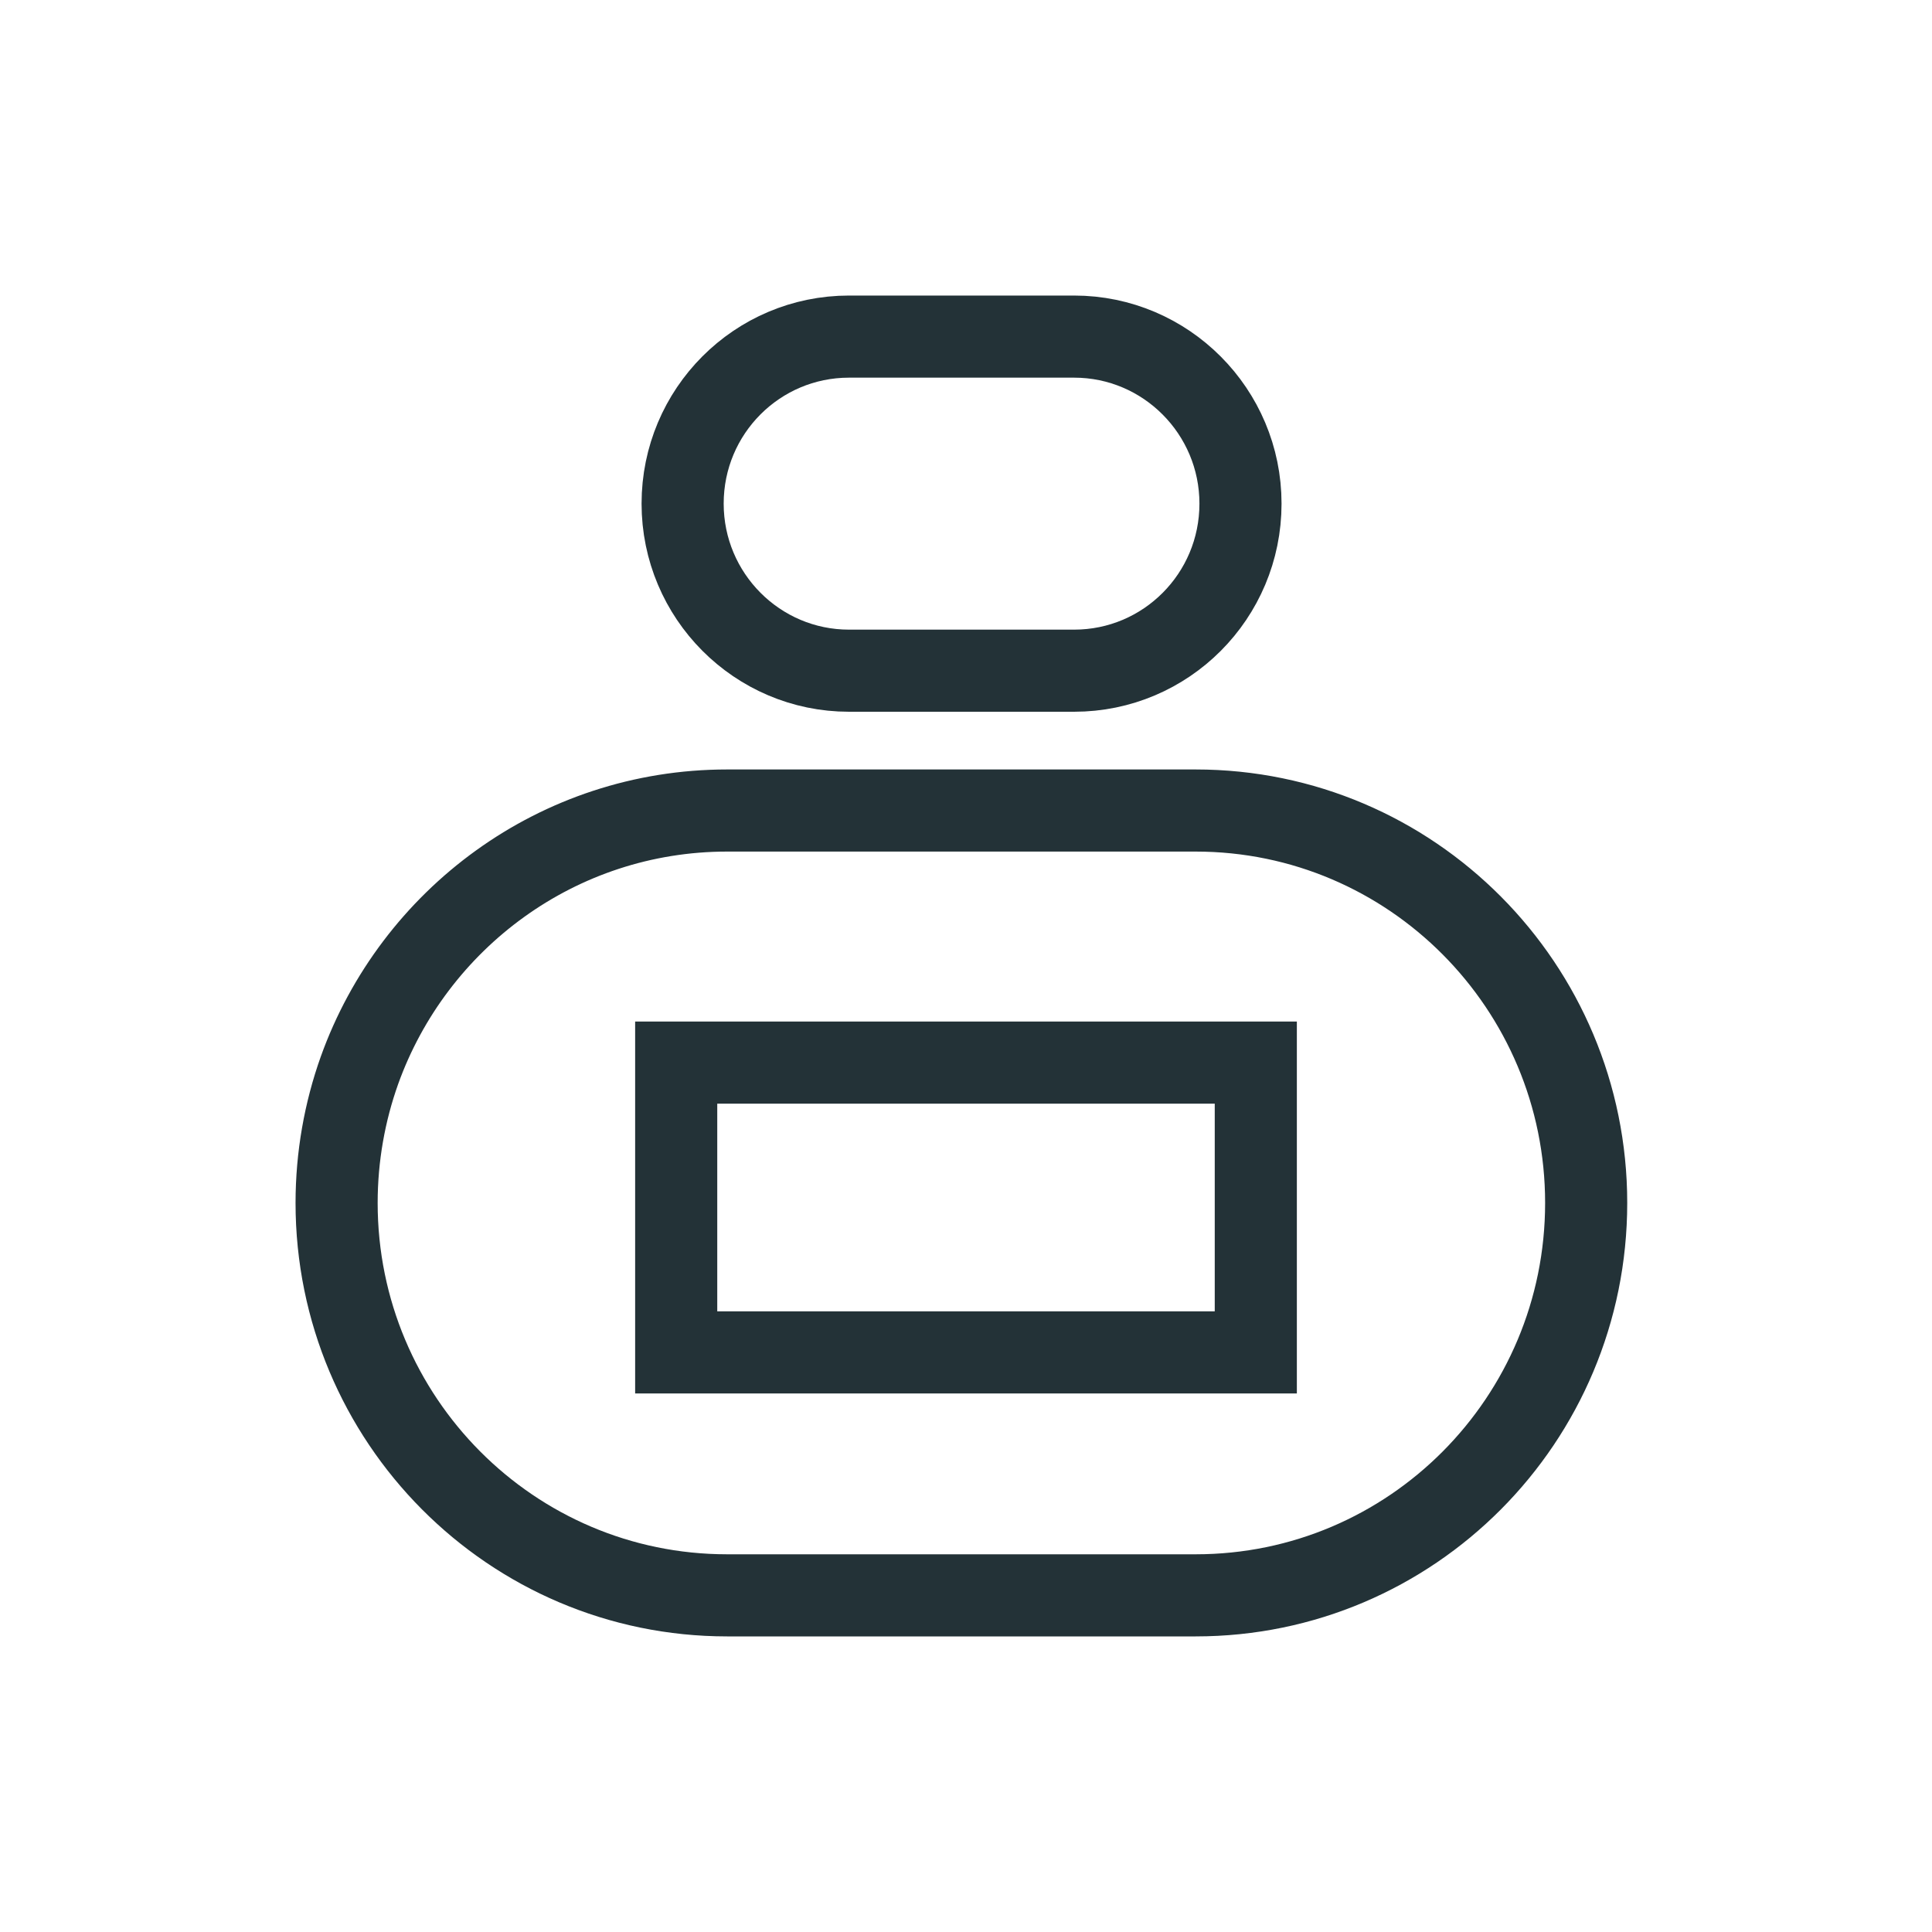 <svg width="40" height="40" viewBox="0 0 40 40" fill="none" xmlns="http://www.w3.org/2000/svg">
<path d="M32.84 24.905C32.84 29.396 29.22 33.03 24.755 33.03H15.054C10.59 33.03 6.969 29.389 6.969 24.905C6.969 23.945 7.137 23.017 7.442 22.161C8.565 19.026 11.55 16.781 15.054 16.781H24.755C29.22 16.781 32.84 20.422 32.84 24.905Z" stroke="#233237" stroke-width="1.7" stroke-linecap="round" stroke-linejoin="round"/>
<path d="M25.683 10.427C25.683 12.342 24.139 13.886 22.238 13.886H17.578C15.677 13.886 14.133 12.335 14.133 10.427C14.133 8.513 15.677 6.969 17.578 6.969H22.238C24.139 6.969 25.683 8.52 25.683 10.427Z" stroke="#233237" stroke-width="1.7" stroke-linecap="round" stroke-linejoin="round"/>
<path d="M26 22H14V28H26V22Z" stroke="#233237" stroke-width="1.7" stroke-linecap="round"/>
</svg>

